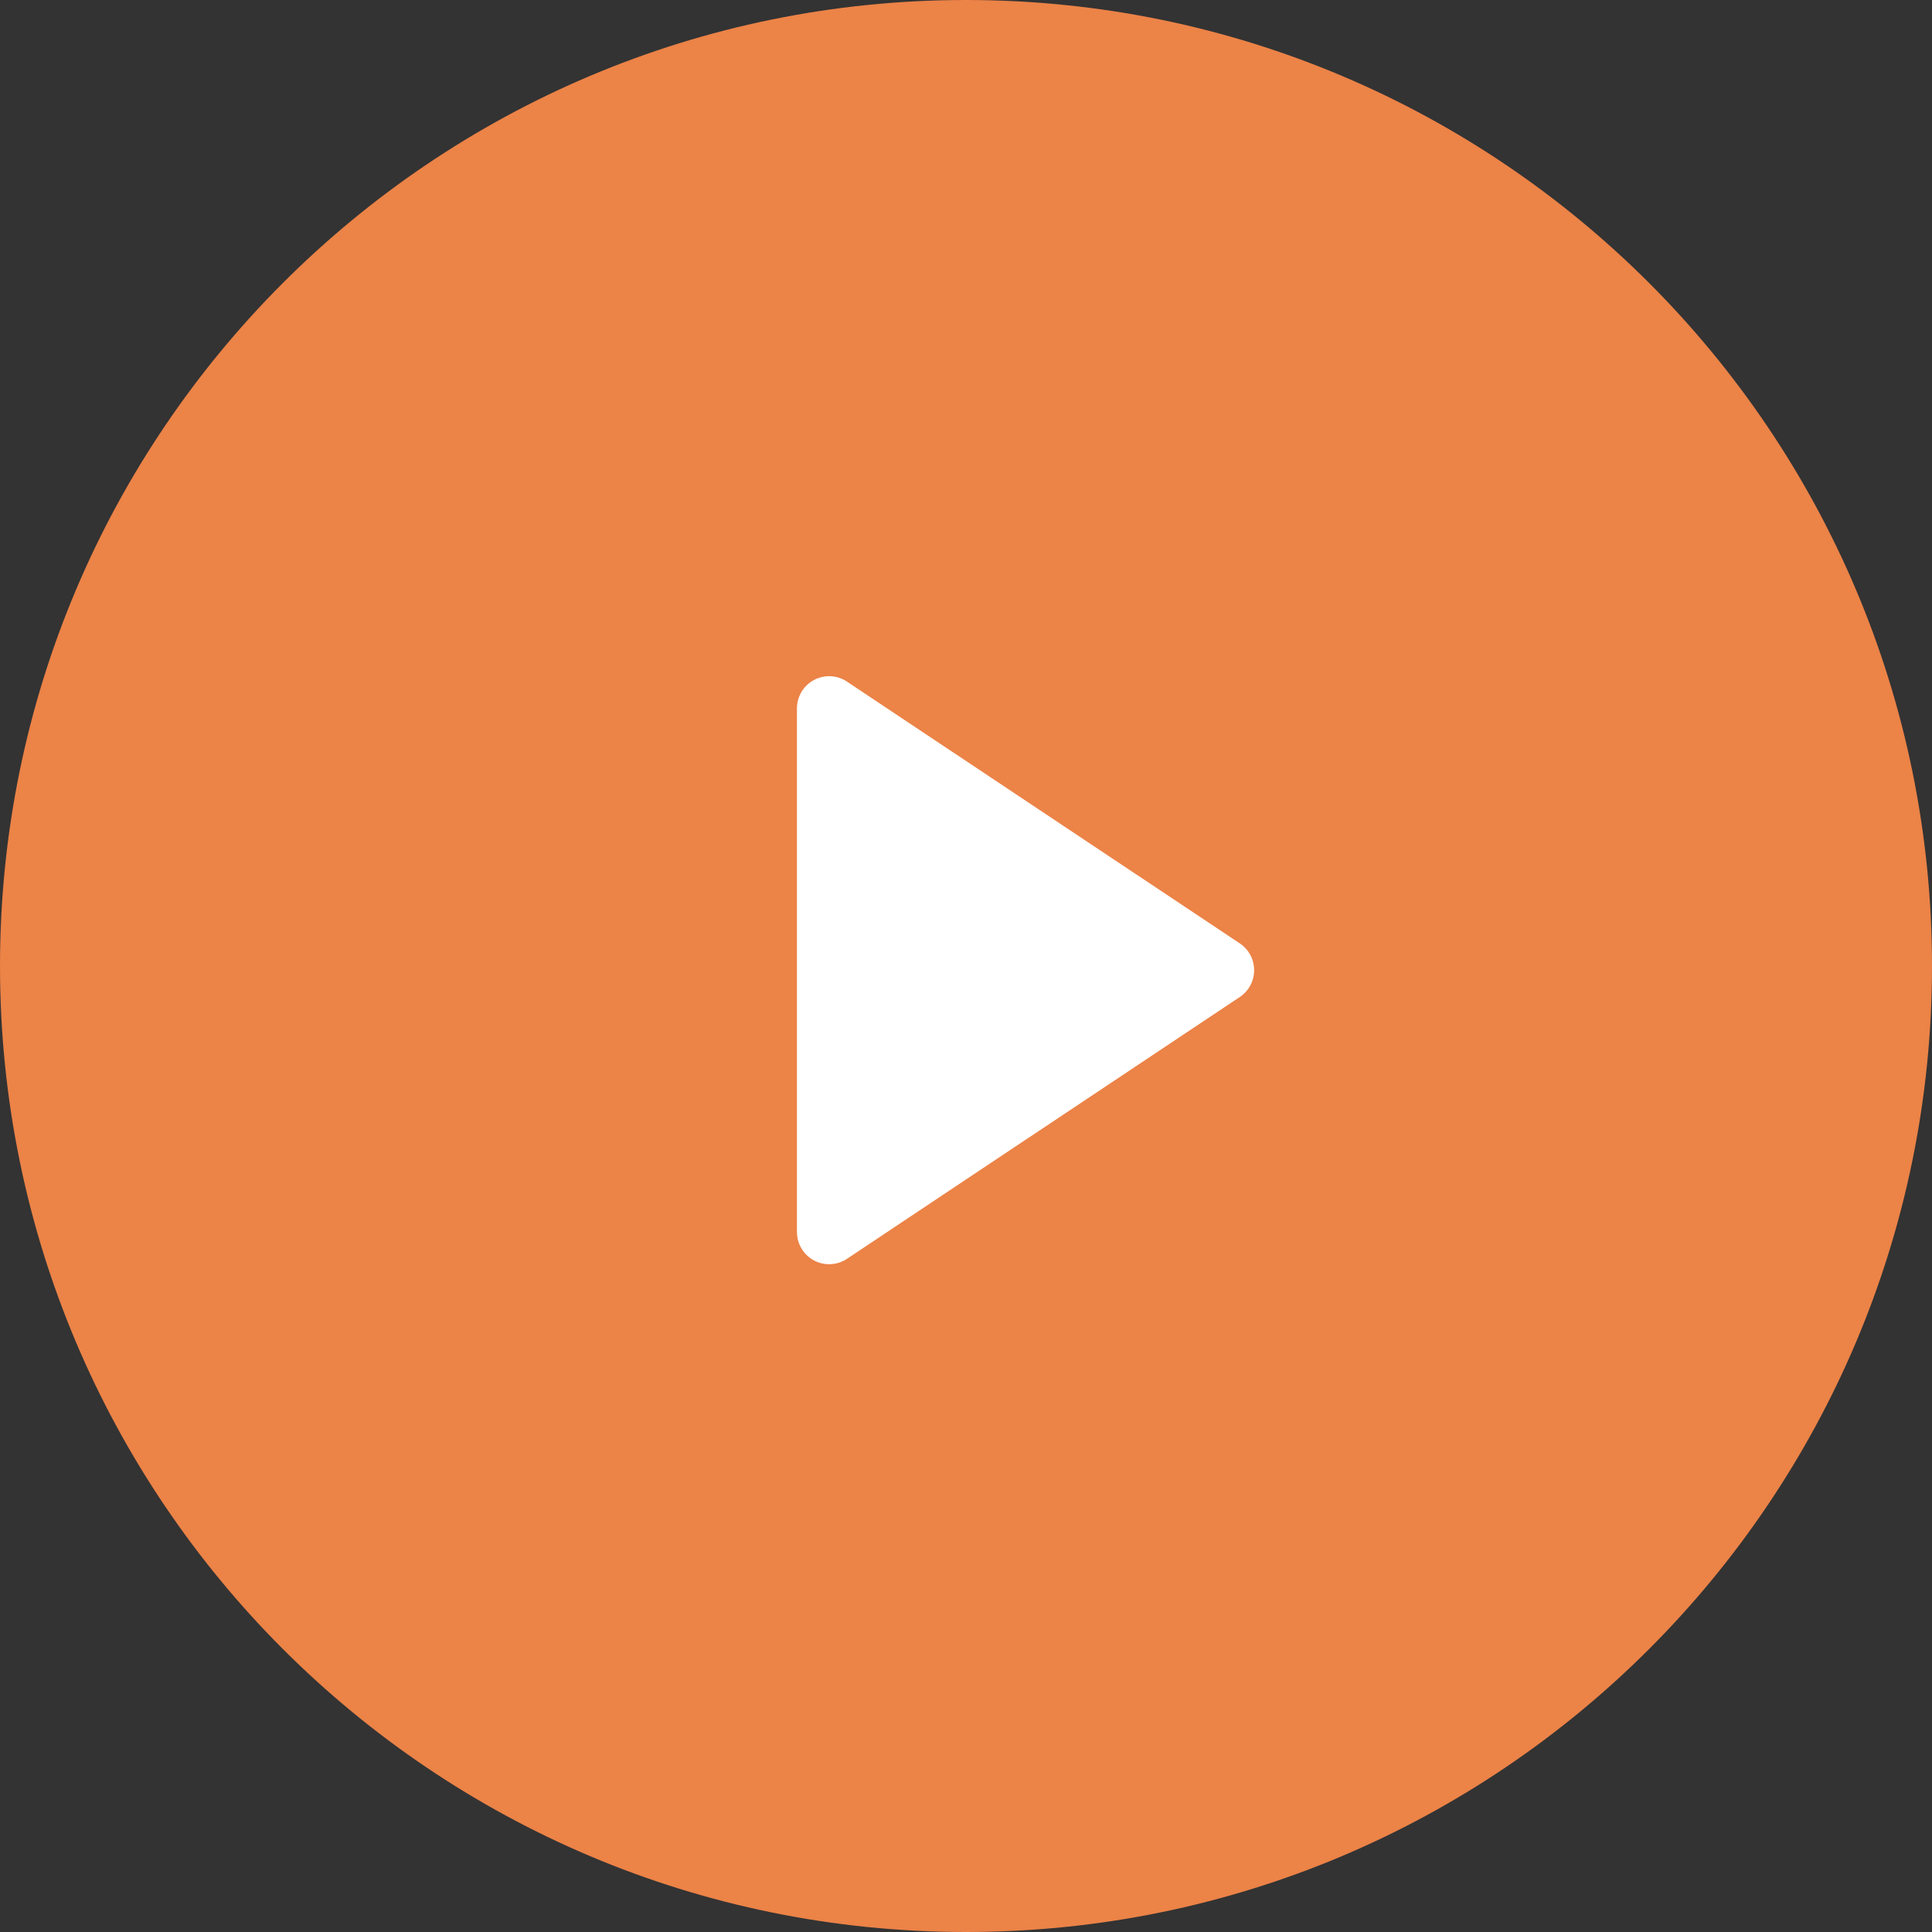 <?xml version="1.0" encoding="UTF-8"?>
<svg width="80px" height="80px" viewBox="0 0 80 80" version="1.1" xmlns="http://www.w3.org/2000/svg" xmlns:xlink="http://www.w3.org/1999/xlink">
    <rect x="0" y="0" width="80" height="80" fill="#333333" stroke="none"/>
    <title>Group</title>
    <g id="Page-1" stroke="none" stroke-width="1" fill="none" fill-rule="evenodd">
        <g id="Group" fill-rule="nonzero">
            <path d="M40,80 C17.908,80 0,62.092 0,40 C0,17.908 17.908,0 40,0 C62.092,0 80,17.908 80,40 C80,62.092 62.092,80 40,80 Z" id="Path" fill="#EC8347"></path>
            <path d="M35.073,28.224 C34.665,27.951 34.139,27.926 33.705,28.157 C33.272,28.388 33.001,28.839 33,29.331 L33,51.018 C33.001,51.509 33.272,51.96 33.705,52.191 C34.139,52.423 34.665,52.397 35.073,52.124 L51.337,41.284 C51.708,41.037 51.931,40.62 51.931,40.174 C51.931,39.728 51.708,39.311 51.337,39.064 L35.07,28.224 L35.073,28.224 Z" id="Path" fill="#FFFFFF"></path>
        </g>
    </g>
</svg>